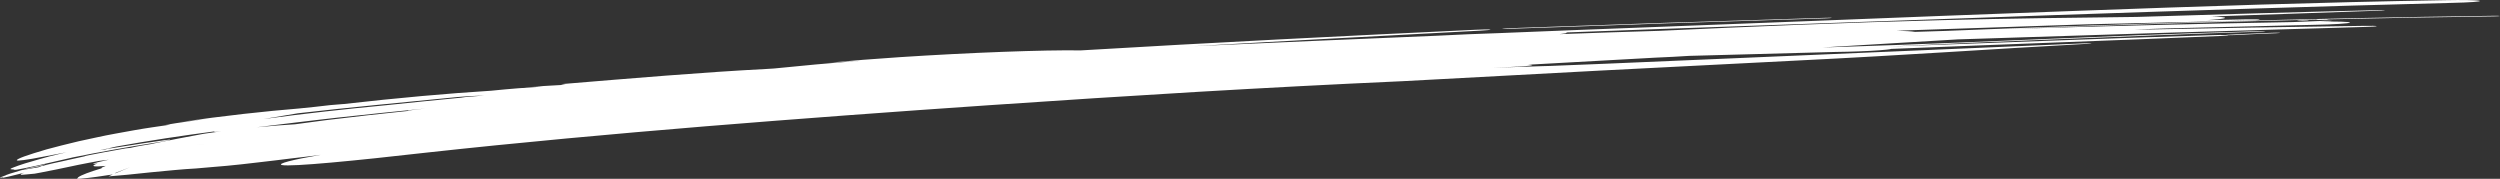 <?xml version="1.0" encoding="utf-8"?>
<!-- Generator: Adobe Illustrator 16.0.0, SVG Export Plug-In . SVG Version: 6.00 Build 0)  -->
<!DOCTYPE svg PUBLIC "-//W3C//DTD SVG 1.1//EN" "http://www.w3.org/Graphics/SVG/1.1/DTD/svg11.dtd">
<svg version="1.1" id="elements" xmlns="http://www.w3.org/2000/svg" xmlns:xlink="http://www.w3.org/1999/xlink" x="0px" y="0px"
	 width="392px" height="28.035px" viewBox="0 0 392 28.035" enable-background="new 0 0 392 28.035" xml:space="preserve">
<rect x="0" y="0" width="392" height="28.035" fill="#333333" stroke="none"/>
<g>
	<path fill="#FFFFFF" d="M16.47,23.417l0.375-0.065c0.245-0.06,0.491-0.123,0.733-0.177c-0.224,0.036-0.454,0.081-0.682,0.123
		c-0.157,0.042-0.304,0.082-0.431,0.12C16.467,23.417,16.468,23.417,16.47,23.417z"/>
	<path fill="#FFFFFF" d="M7.049,25.782c-0.86,0.182-1.688,0.352-2.903,0.66c-0.289,0.089-0.436,0.137-0.511,0.164
		c0.455-0.103,1.069-0.222,1.684-0.351C6.527,26.008,7.134,25.819,7.049,25.782z"/>
	<path fill="#FFFFFF" d="M3.635,26.606c-0.42,0.098-0.701,0.163-0.701,0.163c0.163-0.031,0.321-0.062,0.473-0.091
		c0.132-0.04,0.136-0.041,0.136-0.041S3.547,26.636,3.635,26.606z"/>
	<path fill="#FFFFFF" d="M236.434,4.522c16.543-0.598,33.154-1.146,49.759-1.643c0.557-0.017,1.024-0.05,1.05-0.076
		c0.027-0.022-0.406-0.031-0.92-0.014c-16.614,0.493-33.143,1.036-49.682,1.633c-0.557,0.021-1.015,0.059-1.09,0.086
		C235.524,4.535,235.916,4.54,236.434,4.522z"/>
	<path fill="#FFFFFF" d="M360.423,3.187c-0.394,0.027-0.378,0.053,0.031,0.062c0.35,0.008,0.976-0.003,1.366-0.03
		c0.331-0.022,0.317-0.054-0.033-0.062C361.379,3.147,360.753,3.164,360.423,3.187z"/>
	<path fill="#FFFFFF" d="M392,2.509c-0.011-0.025-0.482-0.04-1.052-0.031c-29.083,0.378-57.916,1.24-86.072,2.375
		c-1.534,0.049-3.072,0.098-4.617,0.146c0-0.001,0-0.002-0.002-0.002c-0.488-0.088-1.508-0.146-2.893-0.178
		c9.971-0.336,19.886-0.669,29.838-1.004c8.292-0.192,16.584-0.386,24.892-0.578c1.197-0.025,2.198-0.09,2.224-0.15
		c0.035-0.056-0.957-0.078-2.215-0.054l-6.108,0.132c1.676-0.11,2.772-0.233,2.881-0.348c0.111-0.109-0.734-0.189-2.152-0.231
		c8.982-0.312,17.88-0.62,26.566-0.922c0.51-0.018,0.782-0.046,0.6-0.066c-0.182-0.021-0.707-0.022-1.211-0.005
		c-12.635,0.302-25.104,0.675-37.608,1.061c-9.875,0.115-19.537,0.232-30.21,0.495c-15.543,0.388-30.132,1.01-44.699,1.686
		c-5.242,0.157-10.465,0.331-15.647,0.521c0.727-0.08,1.159-0.158,1.156-0.224c0-0.017-0.056-0.03-0.116-0.045
		c4.562-0.167,9.15-0.336,13.814-0.507c21.617-0.762,42.575-1.5,63.299-2.23c20.725-0.705,41.215-1.372,61.906-1.902
		c2.647-0.058,4.562-0.196,4.241-0.312c-0.312-0.117-2.759-0.167-5.398-0.109c-19.849,0.336-38.132,0.953-58.202,1.688
		c-14.29,0.526-26.844,1.004-41.192,1.576c-16.799,0.67-32.429,1.221-48.898,1.898c-1.619,0.046-3.242,0.104-4.879,0.18
		c-1.656,0.078-3.308,0.155-4.949,0.232c-12.89,0.544-25.532,1.066-38.111,1.641c15.042-0.862,30.057-1.643,44.856-2.433
		c1.066-0.053,1.768-0.128,1.656-0.169c-0.191-0.04-1.149-0.033-2.216,0.02c-20.641,0.972-41.355,2.012-62.034,3.242
		c-5.665-0.099-17.623,0.358-28.294,1.055c-3.941,0.261-7.59,0.547-11.266,0.881c1.72-0.104,3.397-0.203,5.115-0.306
		c-5.072,0.366-9.388,0.776-13.653,1.209c-0.373,0.023-0.746,0.046-1.146,0.071c-9.944,0.509-21.533,1.495-32.258,2.384
		c0.232,0.028,0.514,0.063,0.747,0.093c-1.986,0.136-3.152,0.151-5.326,0.33c0.614-0.018,1.186-0.035,1.799-0.054
		c-0.042,0.003-0.088,0.007-0.13,0.011c-2.328,0.141-5.131,0.354-8.036,0.65c-6.605,0.407-14.654,1.123-23.076,2.081
		c-0.055,0.003-0.105,0.006-0.163,0.01c-0.547,0.036-1.219,0.091-1.983,0.165c-0.765,0.075-1.622,0.176-2.54,0.289
		c-0.81,0.084-1.755,0.191-2.344,0.239c-5.272,0.433-11.697,1.124-18.777,2.15c1.366-0.168,2.793-0.343,4.161-0.511
		c-1.022,0.143-2.039,0.285-3.083,0.432c-1.044,0.147-2.118,0.306-3.254,0.505c0.243-0.013,0.555-0.03,0.8-0.043
		c-0.882,0.123-1.804,0.257-2.751,0.401c-0.947,0.146-1.92,0.287-2.904,0.468c-0.983,0.178-1.979,0.358-2.971,0.538
		c-0.496,0.093-0.991,0.182-1.484,0.281c-0.492,0.104-0.982,0.206-1.467,0.308c-0.97,0.21-1.923,0.416-2.844,0.615
		c-0.921,0.21-1.809,0.438-2.65,0.648c-0.842,0.215-1.636,0.415-2.369,0.621c-0.734,0.215-1.406,0.418-2.002,0.606
		c-2.394,0.744-3.129,1.177-2.388,1.15c0.371-0.018,1.109-0.107,2.195-0.296c1.085-0.184,2.516-0.488,4.274-0.808
		c0,0,0.454-0.086,1.015-0.191C10,23.977,9.608,24.07,9.229,24.161c-0.509,0.125-1.007,0.247-1.489,0.365
		c-0.48,0.133-0.946,0.262-1.394,0.386c-0.895,0.251-1.716,0.49-2.439,0.712c-0.723,0.224-1.347,0.459-1.852,0.65
		C1.147,26.631,2,26.528,2.232,26.587c-0.119,0.124,0.53,0.022,1.67-0.222c0.571-0.11,1.266-0.256,2.049-0.431
		c0.391-0.09,0.805-0.184,1.238-0.283c0.432-0.102,0.882-0.21,1.348-0.308c0.932-0.205,1.828-0.411,2.652-0.609
		c0.065-0.016,0.123-0.03,0.188-0.046c4.308-0.87,8.718-1.65,12.921-2.306c0.831-0.124,1.837-0.313,2.267-0.427
		c0.366-0.104,0.001-0.088-0.859,0.042c-1.05,0.151-2.089,0.301-3.12,0.449c-1.031,0.161-2.054,0.321-3.072,0.48
		c-0.509,0.08-1.018,0.159-1.524,0.238l-0.76,0.119l-0.383,0.066c-0.251,0.062-0.5,0.121-0.752,0.182
		c0.097-0.034,0.235-0.075,0.373-0.115c-0.295,0.051-0.588,0.102-0.882,0.152c0.219-0.052,0.438-0.104,0.665-0.155
		c0.217-0.041,0.431-0.078,0.648-0.117c0.119-0.032,0.225-0.062,0.358-0.096c0.298-0.07,0.638-0.147,0.995-0.226
		c5.221-0.938,10.396-1.723,15.278-2.358c0.286-0.035-0.18,0.111,0.348,0.062c0.264-0.026,0.536-0.053,0.821-0.081
		c-0.439,0.058-0.891,0.116-1.357,0.177c-0.466,0.068-0.946,0.139-1.444,0.211c-1.864,0.351-3.148,0.593-4.088,0.769
		c-0.938,0.188-1.532,0.308-2.018,0.405c-0.004,0-0.015,0.001-0.017,0.002c0,0-0.008,0.001-0.291,0.06
		c-0.449,0.09-0.842,0.169-1.409,0.283c0,0,0.004,0.002,0.005,0.006c-0.112,0.023-0.232,0.048-0.357,0.074
		c-0.559,0.093-1.118,0.175-1.68,0.277c-0.631,0.11-1.24,0.238-1.542,0.318c-0.222,0.022-0.459,0.047-0.759,0.083
		c-3.2,0.55-3.198,0.576-6.477,1.202c0,0,0.01,0.018,0.122,0.022c-0.064,0.015-0.368,0.08-0.814,0.177
		c-0.446,0.102-1.035,0.237-1.671,0.373c-0.611,0.137-0.917,0.204-1.451,0.323c-0.535,0.118-1.301,0.266-2.827,0.636
		c0,0,0,0,1.485-0.285c-0.019,0.003-0.164,0.033-1.297,0.263c0,0,0,0,0.356,0.003c0,0,0,0-0.616,0.054c0,0,0,0-0.536,0.206
		c0,0-0.002,0-0.329,0.054c-0.326,0.06-0.978,0.15-2.276,0.388c-0.197,0.059-0.667,0.199-1.843,0.552c0,0-0.324,0.11-0.557,0.199
		C0.987,27.462,0.986,27.462,0,27.827c0,0-0.014,0.034,0.094,0.036c0.318-0.058,0.318-0.058,0.418-0.002
		c0,0,0.357-0.066,0.875-0.182c0.491-0.121,0.617-0.152,2.436-0.601c-0.153,0.058-0.298,0.112-0.427,0.161
		c-0.155,0.12-0.232,0.181,0.021,0.174c0.127-0.002,0.336-0.023,0.66-0.057c0.325-0.03,0.764-0.07,1.35-0.125
		c0,0,0.319-0.059,0.897-0.164c0.576-0.113,1.409-0.278,2.438-0.48c1.19-0.249,1.785-0.374,2.427-0.508
		c0.642-0.132,1.326-0.291,2.706-0.546c0,0,0.6-0.111,1.637-0.303c0.781-0.102,0.954-0.121,1.534-0.188c0,0,0.004-0.001,0.013-0.002
		c-0.524,0.109-1.036,0.225-1.46,0.327c-1.228,0.299-1.383,0.417-0.333,0.262c-1.32,0.502-0.46,0.539,1.301,0.384
		c-0.51,0.181-0.736,0.309-0.65,0.375c-1.978,0.601-3.188,1.058-3.662,1.399l-0.199,0.242c0.308,0.021,0.884-0.044,1.707-0.13
		c0.822-0.093,1.882-0.239,3.143-0.436l0.766-0.108l-0.687,0.303c0.819-0.065,1.838-0.15,2.964-0.26
		c1.125-0.116,2.36-0.244,3.617-0.375c2.52-0.237,5.122-0.509,7.127-0.608l2.995-0.259c1.09-0.084,2.498-0.208,4.132-0.39
		c0.817-0.094,1.692-0.195,2.615-0.301c0.923-0.108,1.893-0.223,2.9-0.34c0,0,1.063-0.131,2.127-0.262
		c0.531-0.067,1.064-0.128,1.463-0.173c0.399-0.046,0.666-0.076,0.666-0.076c0.896-0.113,1.785-0.226,2.687-0.339
		c-4.504,0.768-6.941,1.414-6.074,1.604c1.489,0.295,11.584-0.689,22.604-1.947c14.715-1.611,29.226-2.926,43.834-4.131
		c14.611-1.191,29.32-2.274,44.458-3.309c22.416-1.527,42.77-2.775,64.79-3.764c21.049-1.158,41.334-2.215,61.885-3.238
		c17.268-0.851,30.473-1.805,45.749-2.638c0.444-0.022,0.486-0.052,0.25-0.066c-0.354-0.012-0.976,0.003-1.374,0.026
		c-24.24,1.032-48.668,2.071-74.646,3.178c-2.977,0.118-5.903,0.234-8.8,0.35c-0.32,0.006-0.672,0.014-1.053,0.027
		c-2.634,0.086-5.282,0.172-7.924,0.258c0.92-0.04,1.838-0.079,2.76-0.119c1.825-0.071,3.387-0.199,3.514-0.291
		c0.002-0.037-0.256-0.06-0.682-0.069c6.75-0.374,13.354-0.741,19.938-1.106c1.966-0.081,3.774-0.178,5.331-0.281
		c7.622-0.204,15.268-0.409,22.932-0.615l1.898-0.035c2.516-0.062,4.938-0.189,6.142-0.328c0.389-0.041,0.62-0.08,0.734-0.116
		c17.443-0.716,35.161-1.319,51.631-2.028c0.836-0.035,1.278-0.082,1.142-0.119c0.31,0.003,0.721-0.004,1.087-0.022
		c1.962-0.112,4.164-0.2,6.482-0.287c0.505-0.025,0.781-0.055,0.544-0.07c-0.241-0.021-0.814-0.018-1.267,0.003
		c-2.372,0.09-4.693,0.188-6.819,0.302c-0.228,0.013-0.379,0.028-0.419,0.042c-0.475-0.014-1.225-0.009-1.968,0.02
		c-17.029,0.508-33.507,1.201-50.694,1.785c8.402-0.413,17.003-0.768,26.048-1.127c10.918-0.431,20.961-0.874,31.972-1.195
		c0.573-0.013,0.956-0.045,0.895-0.067c-0.074-0.021-0.544-0.032-1.109-0.014c-22.56,0.62-42.315,1.729-65.609,2.469
		c-0.917,0.028-1.833,0.056-2.736,0.084c7.179-0.428,14.228-0.849,21.255-1.268c21.43-0.711,42.77-1.356,63.851-1.952
		c1.031-0.021,1.862-0.076,1.836-0.123c-0.021-0.047-0.899-0.068-1.925-0.048c-11.968,0.161-24.006,0.365-36.068,0.613
		c0.842-0.042,1.681-0.084,2.527-0.126l2.516-0.085c7.755-0.188,15.51-0.378,23.292-0.567c2.906-0.054,5.309-0.205,5.46-0.344
		c0.043-0.133-2.117-0.198-4.916-0.15c0.453-0.018,0.902-0.034,1.357-0.052c0.457-0.015,0.783-0.048,0.659-0.066
		c-0.18-0.02-0.764-0.022-1.208-0.008c-1.637,0.065-3.243,0.13-4.854,0.195c-14.78,0.261-29.579,0.642-44.375,1.08
		c15.918-0.6,32.056-1.101,48.311-1.475c-0.328,0.022-0.366,0.052,0.04,0.062c0.346,0.008,1.033-0.007,1.368-0.029
		c0.385-0.026,0.319-0.054-0.033-0.062c-0.015,0-0.021,0-0.036,0c8.724-0.196,17.478-0.359,26.258-0.468
		C391.57,2.562,392.011,2.534,392,2.509z M12.593,25.188c0.277-0.046,0.493-0.072,0.847-0.117
		C13.44,25.071,13.436,25.072,12.593,25.188z M18.196,27.14l-0.21,0.02l2.403-0.941L18.196,27.14z M31.865,22.646
		c-0.321,0.021-0.707,0.048-1.199,0.081c0,0,0.51-0.035,1.214-0.084C31.869,22.646,31.869,22.646,31.865,22.646z M65.077,17.204
		c-0.52,0.067-1.541,0.176-0.981,0.18c-2.127,0.226-4.272,0.446-6.438,0.689c-2.166,0.252-4.354,0.497-6.569,0.77
		c-1.648,0.206-3.273,0.424-4.828,0.646c-1.758,0.1-3.618,0.241-6,0.465c1.986-0.242,4.114-0.502,6.266-0.764
		c2.153-0.249,4.33-0.521,6.418-0.746c4.632-0.511,9.188-0.981,13.729-1.428C66.145,17.079,65.614,17.142,65.077,17.204z
		 M75.57,15.005c-1.083,0.09-2.167,0.18-3.254,0.27c0.199-0.007,0.4-0.015,0.604-0.021c-4.188,0.404-8.364,0.815-12.516,1.255
		c-6.034,0.566-12.512,1.28-19.062,2.153c1.901-0.318,3.705-0.62,5.384-0.901c8.319-0.952,16.312-1.688,25.015-2.546
		c0.576-0.044,1.143-0.088,1.709-0.133c0.82-0.036,1.645-0.072,2.472-0.108C75.805,14.983,75.688,14.994,75.57,15.005z"/>
</g>
</svg>
